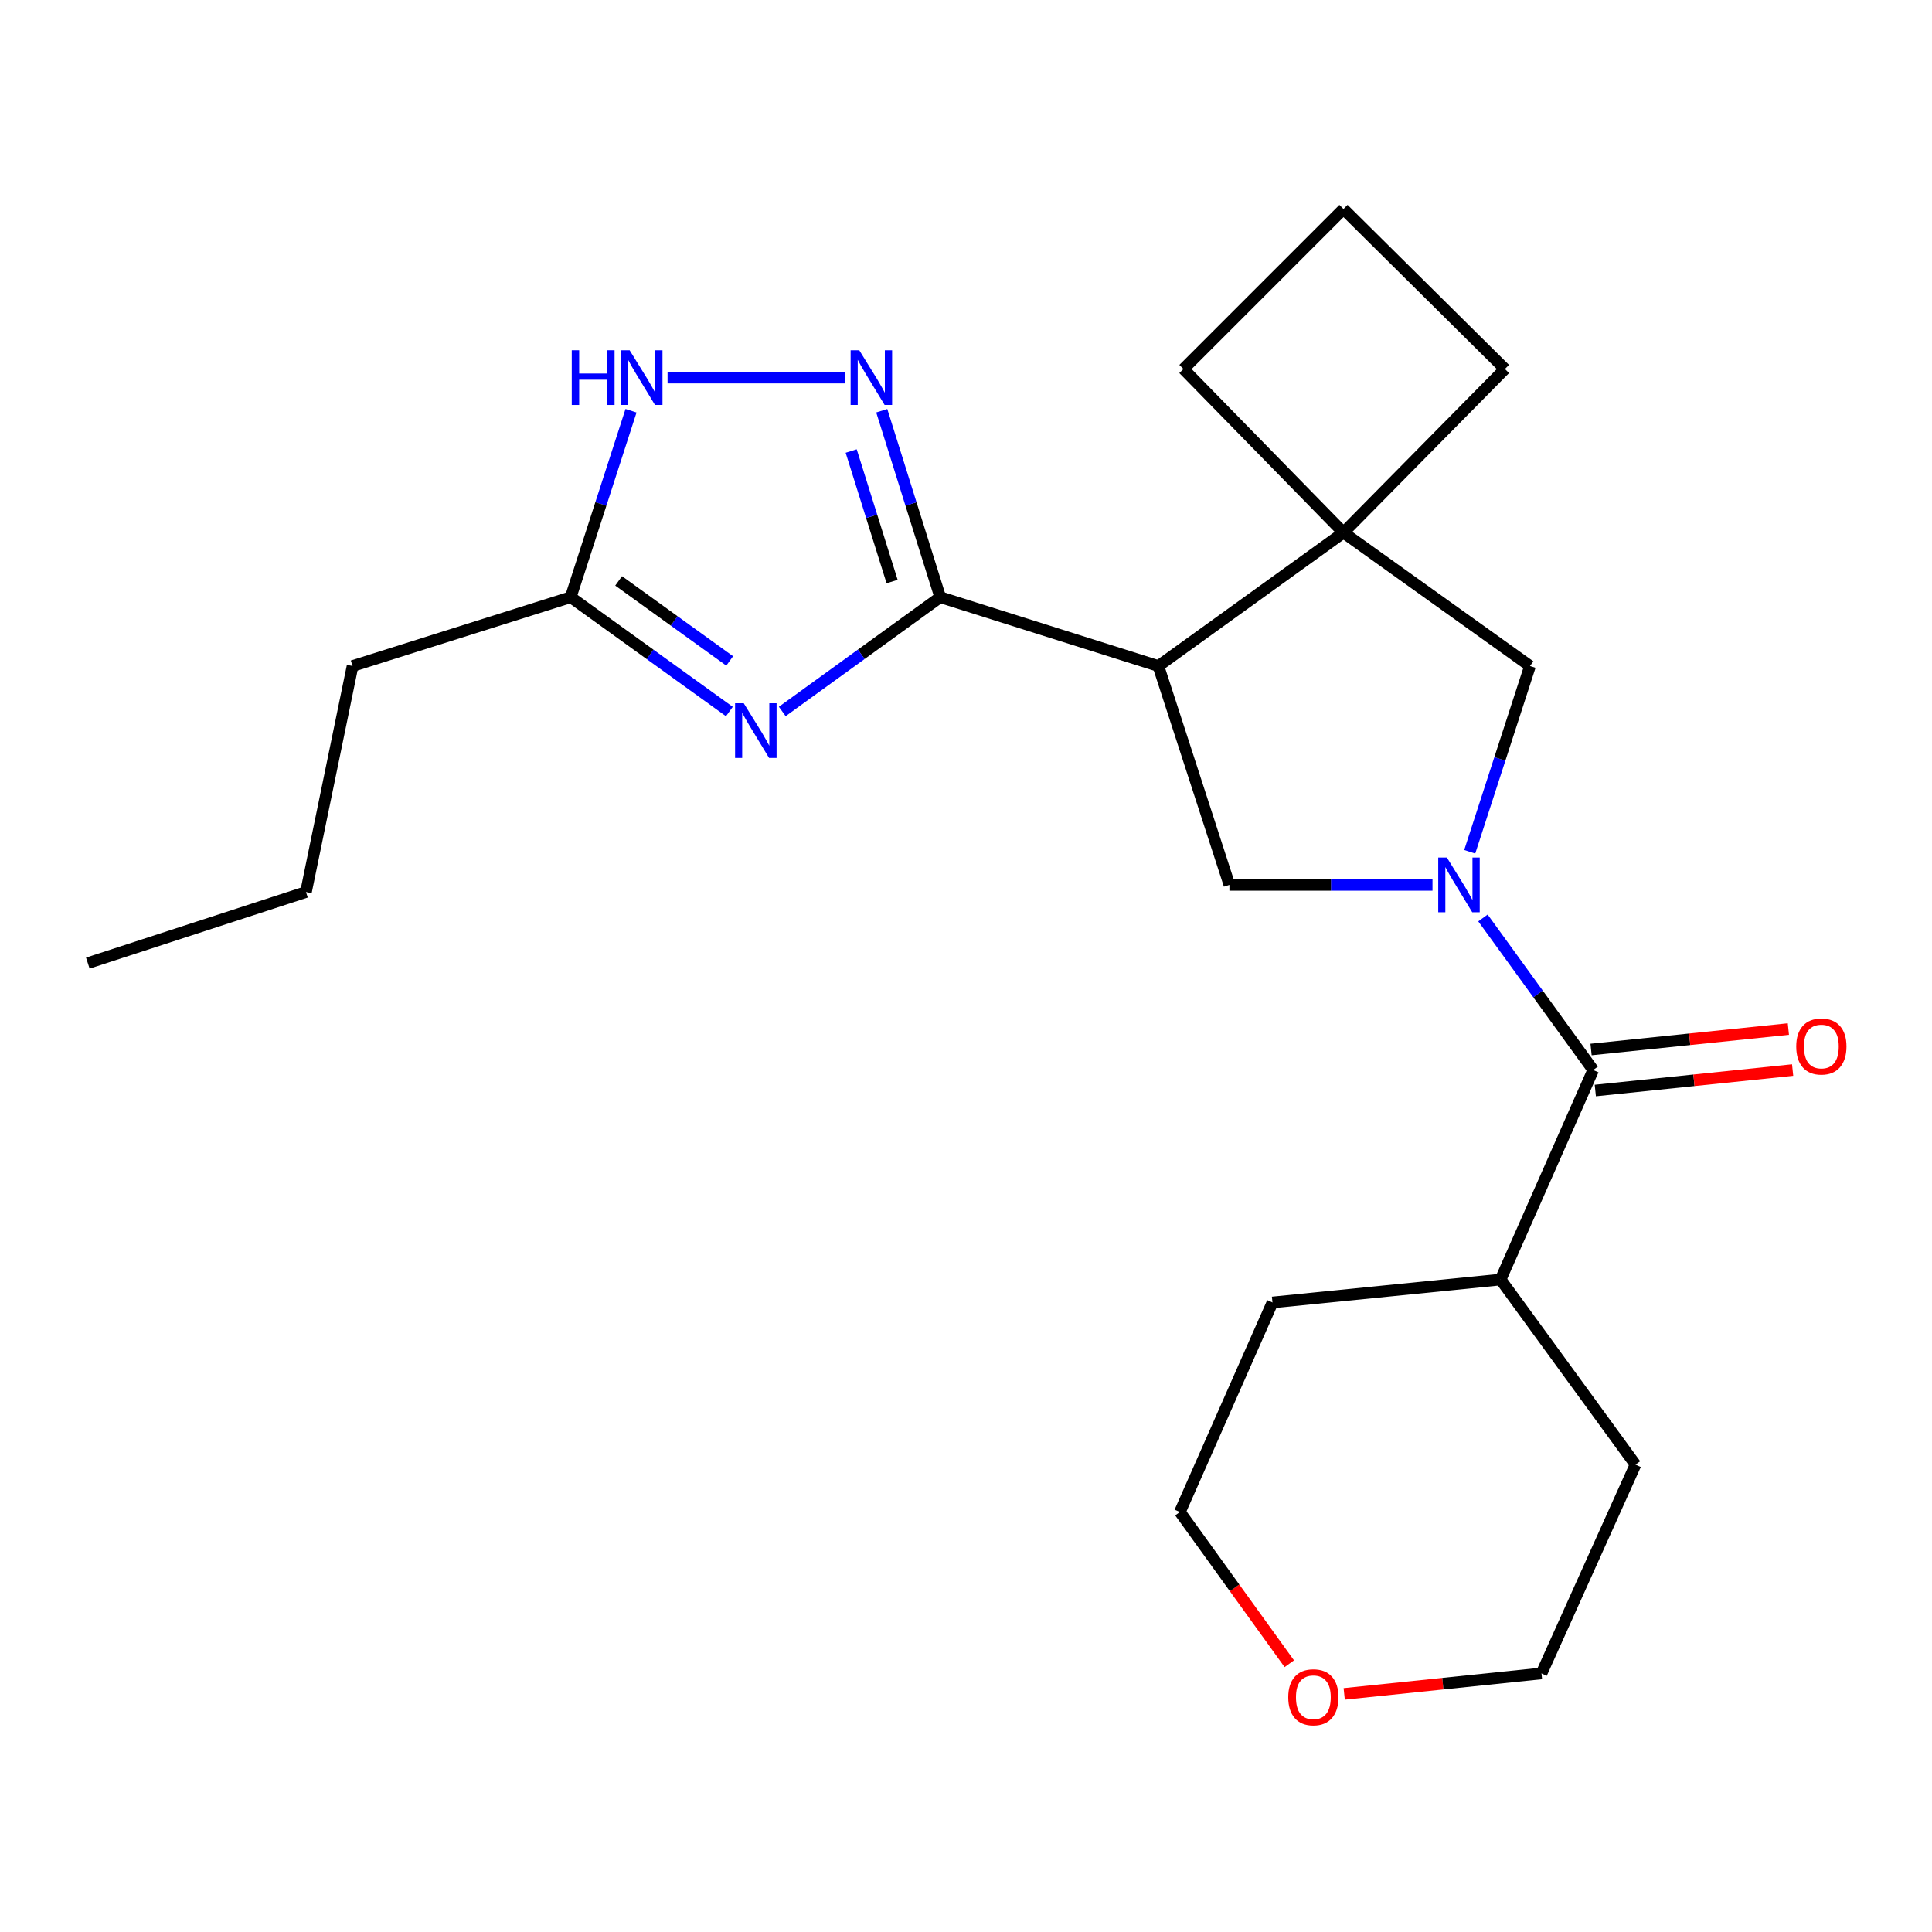 <?xml version='1.0' encoding='iso-8859-1'?>
<svg version='1.1' baseProfile='full'
              xmlns='http://www.w3.org/2000/svg'
                      xmlns:rdkit='http://www.rdkit.org/xml'
                      xmlns:xlink='http://www.w3.org/1999/xlink'
                  xml:space='preserve'
width='1000px' height='1000px' viewBox='0 0 1000 1000'>
<!-- END OF HEADER -->
<rect style='opacity:1.0;fill:#FFFFFF;stroke:none' width='1000' height='1000' x='0' y='0'> </rect>
<path class='bond-4' d='M 767.576,475.138 L 796.103,514.484' style='fill:none;fill-rule:evenodd;stroke:#0000FF;stroke-width:6px;stroke-linecap:butt;stroke-linejoin:miter;stroke-opacity:1' />
<path class='bond-4' d='M 796.103,514.484 L 824.63,553.83' style='fill:none;fill-rule:evenodd;stroke:#000000;stroke-width:6px;stroke-linecap:butt;stroke-linejoin:miter;stroke-opacity:1' />
<path class='bond-5' d='M 741.454,458.02 L 688.898,458.02' style='fill:none;fill-rule:evenodd;stroke:#0000FF;stroke-width:6px;stroke-linecap:butt;stroke-linejoin:miter;stroke-opacity:1' />
<path class='bond-5' d='M 688.898,458.02 L 636.342,458.02' style='fill:none;fill-rule:evenodd;stroke:#000000;stroke-width:6px;stroke-linecap:butt;stroke-linejoin:miter;stroke-opacity:1' />
<path class='bond-8' d='M 760.727,440.882 L 776.329,392.808' style='fill:none;fill-rule:evenodd;stroke:#0000FF;stroke-width:6px;stroke-linecap:butt;stroke-linejoin:miter;stroke-opacity:1' />
<path class='bond-8' d='M 776.329,392.808 L 791.931,344.734' style='fill:none;fill-rule:evenodd;stroke:#000000;stroke-width:6px;stroke-linecap:butt;stroke-linejoin:miter;stroke-opacity:1' />
<path class='bond-0' d='M 486.658,309.095 L 599.576,344.734' style='fill:none;fill-rule:evenodd;stroke:#000000;stroke-width:6px;stroke-linecap:butt;stroke-linejoin:miter;stroke-opacity:1' />
<path class='bond-1' d='M 486.658,309.095 L 445.78,338.674' style='fill:none;fill-rule:evenodd;stroke:#000000;stroke-width:6px;stroke-linecap:butt;stroke-linejoin:miter;stroke-opacity:1' />
<path class='bond-1' d='M 445.78,338.674 L 404.901,368.254' style='fill:none;fill-rule:evenodd;stroke:#0000FF;stroke-width:6px;stroke-linecap:butt;stroke-linejoin:miter;stroke-opacity:1' />
<path class='bond-3' d='M 486.658,309.095 L 471.526,260.843' style='fill:none;fill-rule:evenodd;stroke:#000000;stroke-width:6px;stroke-linecap:butt;stroke-linejoin:miter;stroke-opacity:1' />
<path class='bond-3' d='M 471.526,260.843 L 456.393,212.591' style='fill:none;fill-rule:evenodd;stroke:#0000FF;stroke-width:6px;stroke-linecap:butt;stroke-linejoin:miter;stroke-opacity:1' />
<path class='bond-3' d='M 461.755,301.005 L 451.162,267.229' style='fill:none;fill-rule:evenodd;stroke:#000000;stroke-width:6px;stroke-linecap:butt;stroke-linejoin:miter;stroke-opacity:1' />
<path class='bond-3' d='M 451.162,267.229 L 440.57,233.453' style='fill:none;fill-rule:evenodd;stroke:#0000FF;stroke-width:6px;stroke-linecap:butt;stroke-linejoin:miter;stroke-opacity:1' />
<path class='bond-9' d='M 377.523,368.287 L 336.465,338.691' style='fill:none;fill-rule:evenodd;stroke:#0000FF;stroke-width:6px;stroke-linecap:butt;stroke-linejoin:miter;stroke-opacity:1' />
<path class='bond-9' d='M 336.465,338.691 L 295.406,309.095' style='fill:none;fill-rule:evenodd;stroke:#000000;stroke-width:6px;stroke-linecap:butt;stroke-linejoin:miter;stroke-opacity:1' />
<path class='bond-9' d='M 377.685,342.096 L 348.944,321.378' style='fill:none;fill-rule:evenodd;stroke:#0000FF;stroke-width:6px;stroke-linecap:butt;stroke-linejoin:miter;stroke-opacity:1' />
<path class='bond-9' d='M 348.944,321.378 L 320.203,300.661' style='fill:none;fill-rule:evenodd;stroke:#000000;stroke-width:6px;stroke-linecap:butt;stroke-linejoin:miter;stroke-opacity:1' />
<path class='bond-2' d='M 599.576,344.734 L 636.342,458.02' style='fill:none;fill-rule:evenodd;stroke:#000000;stroke-width:6px;stroke-linecap:butt;stroke-linejoin:miter;stroke-opacity:1' />
<path class='bond-23' d='M 599.576,344.734 L 695.386,275.672' style='fill:none;fill-rule:evenodd;stroke:#000000;stroke-width:6px;stroke-linecap:butt;stroke-linejoin:miter;stroke-opacity:1' />
<path class='bond-7' d='M 437.307,195.453 L 345.529,195.453' style='fill:none;fill-rule:evenodd;stroke:#0000FF;stroke-width:6px;stroke-linecap:butt;stroke-linejoin:miter;stroke-opacity:1' />
<path class='bond-10' d='M 825.731,564.443 L 876.796,559.148' style='fill:none;fill-rule:evenodd;stroke:#000000;stroke-width:6px;stroke-linecap:butt;stroke-linejoin:miter;stroke-opacity:1' />
<path class='bond-10' d='M 876.796,559.148 L 927.862,553.852' style='fill:none;fill-rule:evenodd;stroke:#FF0000;stroke-width:6px;stroke-linecap:butt;stroke-linejoin:miter;stroke-opacity:1' />
<path class='bond-10' d='M 823.529,543.216 L 874.595,537.92' style='fill:none;fill-rule:evenodd;stroke:#000000;stroke-width:6px;stroke-linecap:butt;stroke-linejoin:miter;stroke-opacity:1' />
<path class='bond-10' d='M 874.595,537.92 L 925.66,532.625' style='fill:none;fill-rule:evenodd;stroke:#FF0000;stroke-width:6px;stroke-linecap:butt;stroke-linejoin:miter;stroke-opacity:1' />
<path class='bond-11' d='M 824.63,553.83 L 776.707,662.29' style='fill:none;fill-rule:evenodd;stroke:#000000;stroke-width:6px;stroke-linecap:butt;stroke-linejoin:miter;stroke-opacity:1' />
<path class='bond-6' d='M 695.386,275.672 L 791.931,344.734' style='fill:none;fill-rule:evenodd;stroke:#000000;stroke-width:6px;stroke-linecap:butt;stroke-linejoin:miter;stroke-opacity:1' />
<path class='bond-13' d='M 695.386,275.672 L 612.559,190.995' style='fill:none;fill-rule:evenodd;stroke:#000000;stroke-width:6px;stroke-linecap:butt;stroke-linejoin:miter;stroke-opacity:1' />
<path class='bond-14' d='M 695.386,275.672 L 778.948,190.995' style='fill:none;fill-rule:evenodd;stroke:#000000;stroke-width:6px;stroke-linecap:butt;stroke-linejoin:miter;stroke-opacity:1' />
<path class='bond-26' d='M 326.615,212.599 L 311.011,260.847' style='fill:none;fill-rule:evenodd;stroke:#0000FF;stroke-width:6px;stroke-linecap:butt;stroke-linejoin:miter;stroke-opacity:1' />
<path class='bond-26' d='M 311.011,260.847 L 295.406,309.095' style='fill:none;fill-rule:evenodd;stroke:#000000;stroke-width:6px;stroke-linecap:butt;stroke-linejoin:miter;stroke-opacity:1' />
<path class='bond-15' d='M 295.406,309.095 L 182.488,344.734' style='fill:none;fill-rule:evenodd;stroke:#000000;stroke-width:6px;stroke-linecap:butt;stroke-linejoin:miter;stroke-opacity:1' />
<path class='bond-19' d='M 776.707,662.29 L 658.632,674.146' style='fill:none;fill-rule:evenodd;stroke:#000000;stroke-width:6px;stroke-linecap:butt;stroke-linejoin:miter;stroke-opacity:1' />
<path class='bond-20' d='M 776.707,662.29 L 846.528,758.1' style='fill:none;fill-rule:evenodd;stroke:#000000;stroke-width:6px;stroke-linecap:butt;stroke-linejoin:miter;stroke-opacity:1' />
<path class='bond-12' d='M 695.763,876.76 L 746.817,871.464' style='fill:none;fill-rule:evenodd;stroke:#FF0000;stroke-width:6px;stroke-linecap:butt;stroke-linejoin:miter;stroke-opacity:1' />
<path class='bond-12' d='M 746.817,871.464 L 797.871,866.168' style='fill:none;fill-rule:evenodd;stroke:#000000;stroke-width:6px;stroke-linecap:butt;stroke-linejoin:miter;stroke-opacity:1' />
<path class='bond-25' d='M 667.34,861.143 L 639.025,821.875' style='fill:none;fill-rule:evenodd;stroke:#FF0000;stroke-width:6px;stroke-linecap:butt;stroke-linejoin:miter;stroke-opacity:1' />
<path class='bond-25' d='M 639.025,821.875 L 610.709,782.606' style='fill:none;fill-rule:evenodd;stroke:#000000;stroke-width:6px;stroke-linecap:butt;stroke-linejoin:miter;stroke-opacity:1' />
<path class='bond-24' d='M 612.559,190.995 L 695.386,108.168' style='fill:none;fill-rule:evenodd;stroke:#000000;stroke-width:6px;stroke-linecap:butt;stroke-linejoin:miter;stroke-opacity:1' />
<path class='bond-16' d='M 778.948,190.995 L 695.386,108.168' style='fill:none;fill-rule:evenodd;stroke:#000000;stroke-width:6px;stroke-linecap:butt;stroke-linejoin:miter;stroke-opacity:1' />
<path class='bond-21' d='M 182.488,344.734 L 158.373,461.719' style='fill:none;fill-rule:evenodd;stroke:#000000;stroke-width:6px;stroke-linecap:butt;stroke-linejoin:miter;stroke-opacity:1' />
<path class='bond-17' d='M 610.709,782.606 L 658.632,674.146' style='fill:none;fill-rule:evenodd;stroke:#000000;stroke-width:6px;stroke-linecap:butt;stroke-linejoin:miter;stroke-opacity:1' />
<path class='bond-18' d='M 797.871,866.168 L 846.528,758.1' style='fill:none;fill-rule:evenodd;stroke:#000000;stroke-width:6px;stroke-linecap:butt;stroke-linejoin:miter;stroke-opacity:1' />
<path class='bond-22' d='M 158.373,461.719 L 45.455,498.509' style='fill:none;fill-rule:evenodd;stroke:#000000;stroke-width:6px;stroke-linecap:butt;stroke-linejoin:miter;stroke-opacity:1' />
<path  class='atom-0' d='M 748.905 443.86
L 758.185 458.86
Q 759.105 460.34, 760.585 463.02
Q 762.065 465.7, 762.145 465.86
L 762.145 443.86
L 765.905 443.86
L 765.905 472.18
L 762.025 472.18
L 752.065 455.78
Q 750.905 453.86, 749.665 451.66
Q 748.465 449.46, 748.105 448.78
L 748.105 472.18
L 744.425 472.18
L 744.425 443.86
L 748.905 443.86
' fill='#0000FF'/>
<path  class='atom-2' d='M 384.956 363.997
L 394.236 378.997
Q 395.156 380.477, 396.636 383.157
Q 398.116 385.837, 398.196 385.997
L 398.196 363.997
L 401.956 363.997
L 401.956 392.317
L 398.076 392.317
L 388.116 375.917
Q 386.956 373.997, 385.716 371.797
Q 384.516 369.597, 384.156 368.917
L 384.156 392.317
L 380.476 392.317
L 380.476 363.997
L 384.956 363.997
' fill='#0000FF'/>
<path  class='atom-4' d='M 444.758 181.293
L 454.038 196.293
Q 454.958 197.773, 456.438 200.453
Q 457.918 203.133, 457.998 203.293
L 457.998 181.293
L 461.758 181.293
L 461.758 209.613
L 457.878 209.613
L 447.918 193.213
Q 446.758 191.293, 445.518 189.093
Q 444.318 186.893, 443.958 186.213
L 443.958 209.613
L 440.278 209.613
L 440.278 181.293
L 444.758 181.293
' fill='#0000FF'/>
<path  class='atom-8' d='M 295.94 181.293
L 299.78 181.293
L 299.78 193.333
L 314.26 193.333
L 314.26 181.293
L 318.1 181.293
L 318.1 209.613
L 314.26 209.613
L 314.26 196.533
L 299.78 196.533
L 299.78 209.613
L 295.94 209.613
L 295.94 181.293
' fill='#0000FF'/>
<path  class='atom-8' d='M 325.9 181.293
L 335.18 196.293
Q 336.1 197.773, 337.58 200.453
Q 339.06 203.133, 339.14 203.293
L 339.14 181.293
L 342.9 181.293
L 342.9 209.613
L 339.02 209.613
L 329.06 193.213
Q 327.9 191.293, 326.66 189.093
Q 325.46 186.893, 325.1 186.213
L 325.1 209.613
L 321.42 209.613
L 321.42 181.293
L 325.9 181.293
' fill='#0000FF'/>
<path  class='atom-11' d='M 929.729 541.662
Q 929.729 534.862, 933.089 531.062
Q 936.449 527.262, 942.729 527.262
Q 949.009 527.262, 952.369 531.062
Q 955.729 534.862, 955.729 541.662
Q 955.729 548.542, 952.329 552.462
Q 948.929 556.342, 942.729 556.342
Q 936.489 556.342, 933.089 552.462
Q 929.729 548.582, 929.729 541.662
M 942.729 553.142
Q 947.049 553.142, 949.369 550.262
Q 951.729 547.342, 951.729 541.662
Q 951.729 536.102, 949.369 533.302
Q 947.049 530.462, 942.729 530.462
Q 938.409 530.462, 936.049 533.262
Q 933.729 536.062, 933.729 541.662
Q 933.729 547.382, 936.049 550.262
Q 938.409 553.142, 942.729 553.142
' fill='#FF0000'/>
<path  class='atom-13' d='M 666.795 878.496
Q 666.795 871.696, 670.155 867.896
Q 673.515 864.096, 679.795 864.096
Q 686.075 864.096, 689.435 867.896
Q 692.795 871.696, 692.795 878.496
Q 692.795 885.376, 689.395 889.296
Q 685.995 893.176, 679.795 893.176
Q 673.555 893.176, 670.155 889.296
Q 666.795 885.416, 666.795 878.496
M 679.795 889.976
Q 684.115 889.976, 686.435 887.096
Q 688.795 884.176, 688.795 878.496
Q 688.795 872.936, 686.435 870.136
Q 684.115 867.296, 679.795 867.296
Q 675.475 867.296, 673.115 870.096
Q 670.795 872.896, 670.795 878.496
Q 670.795 884.216, 673.115 887.096
Q 675.475 889.976, 679.795 889.976
' fill='#FF0000'/>
</svg>
